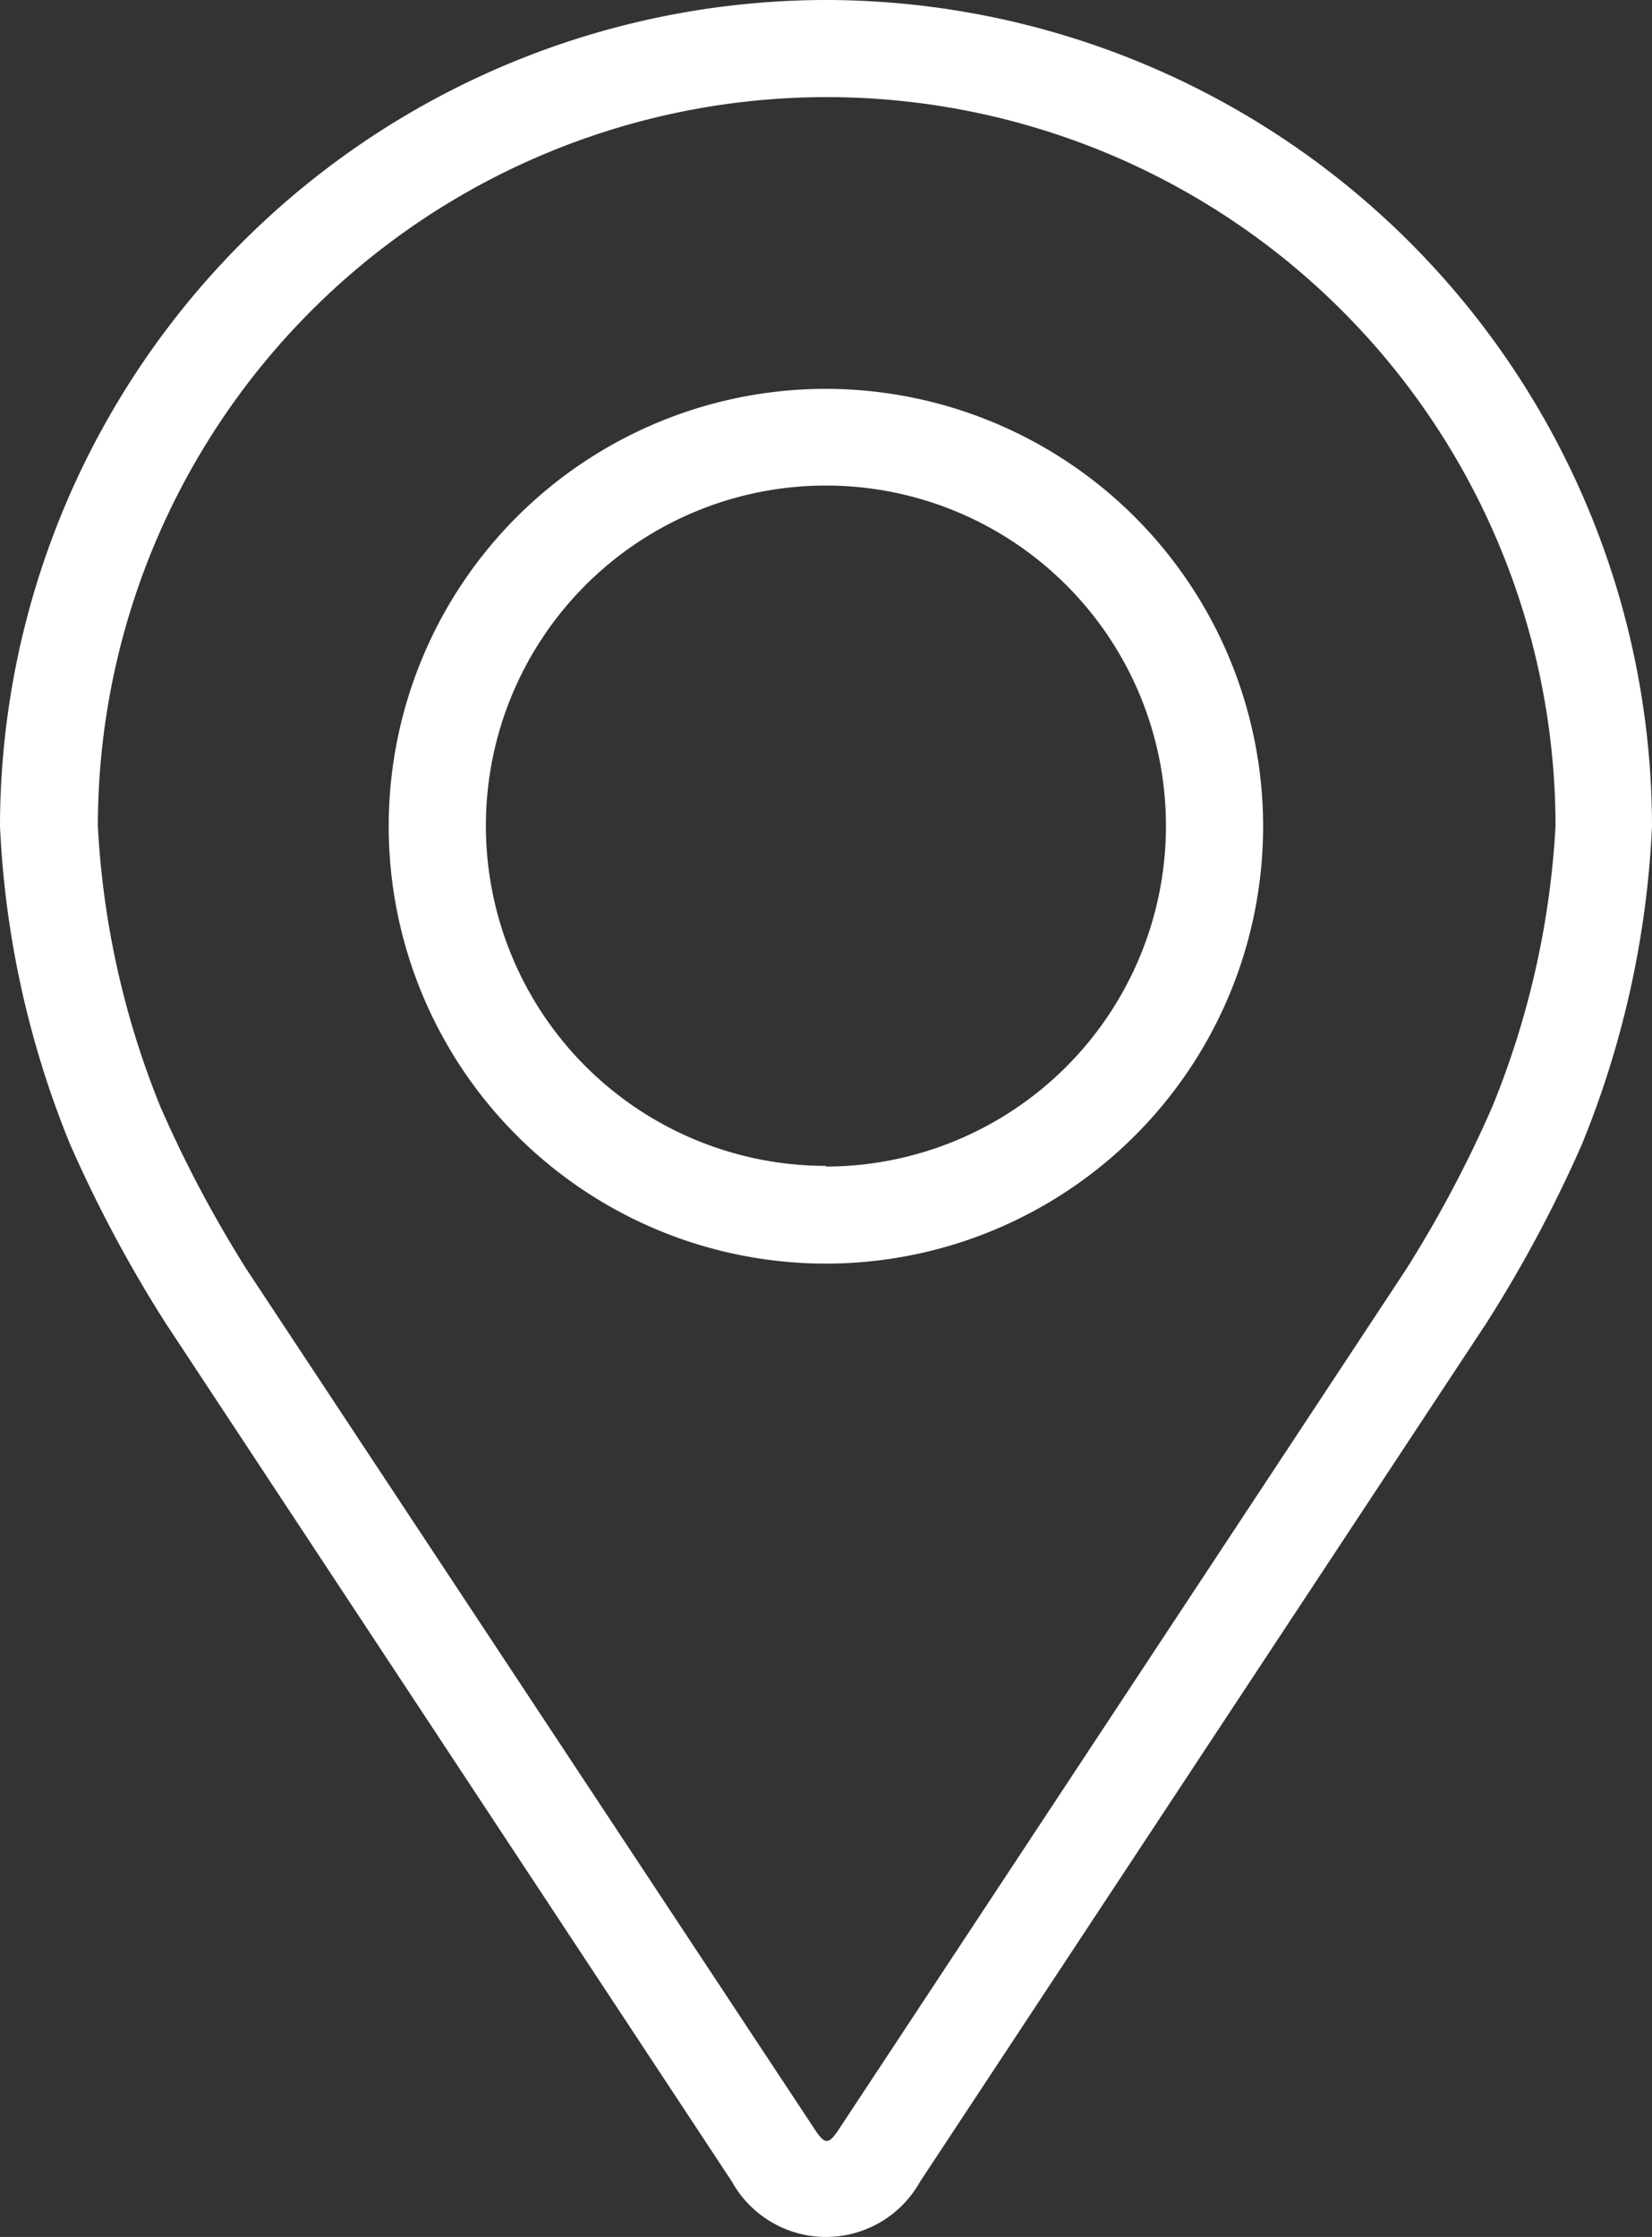<svg id="adresse" xmlns="http://www.w3.org/2000/svg" width="9.571" height="12.955" viewBox="0 0 9.571 12.955">
  <rect x="0" y="0" width="9.571" height="12.955" fill="#333333" stroke="none"/>
  <g id="Groupe_21" data-name="Groupe 21" transform="translate(0)">
    <g id="Groupe_20" data-name="Groupe 20" transform="translate(0)">
      <path id="Tracé_4915" data-name="Tracé 4915" d="M52.865,0A4.791,4.791,0,0,0,48.08,4.785a5.521,5.521,0,0,0,.406,1.842,7.716,7.716,0,0,0,.553,1.035l3.281,4.972a.624.624,0,0,0,1.091,0l3.281-4.972a7.686,7.686,0,0,0,.553-1.035,5.52,5.52,0,0,0,.406-1.842A4.791,4.791,0,0,0,52.865,0Zm3.861,6.409a7.071,7.071,0,0,1-.5.943l-3.281,4.972c-.065.1-.085.1-.15,0L49.509,7.352a7.075,7.075,0,0,1-.5-.943,5.012,5.012,0,0,1-.362-1.624,4.222,4.222,0,1,1,8.445,0A5.016,5.016,0,0,1,56.726,6.409Z" transform="translate(-48.08)" fill="#fff"/>
      <path id="Tracé_4916" data-name="Tracé 4916" d="M114.613,64.008a2.533,2.533,0,1,0,2.533,2.533A2.536,2.536,0,0,0,114.613,64.008Zm0,4.5a1.97,1.97,0,1,1,1.97-1.97A1.973,1.973,0,0,1,114.613,68.512Z" transform="translate(-109.828 -61.756)" fill="#fff"/>
    </g>
  </g>
</svg>
